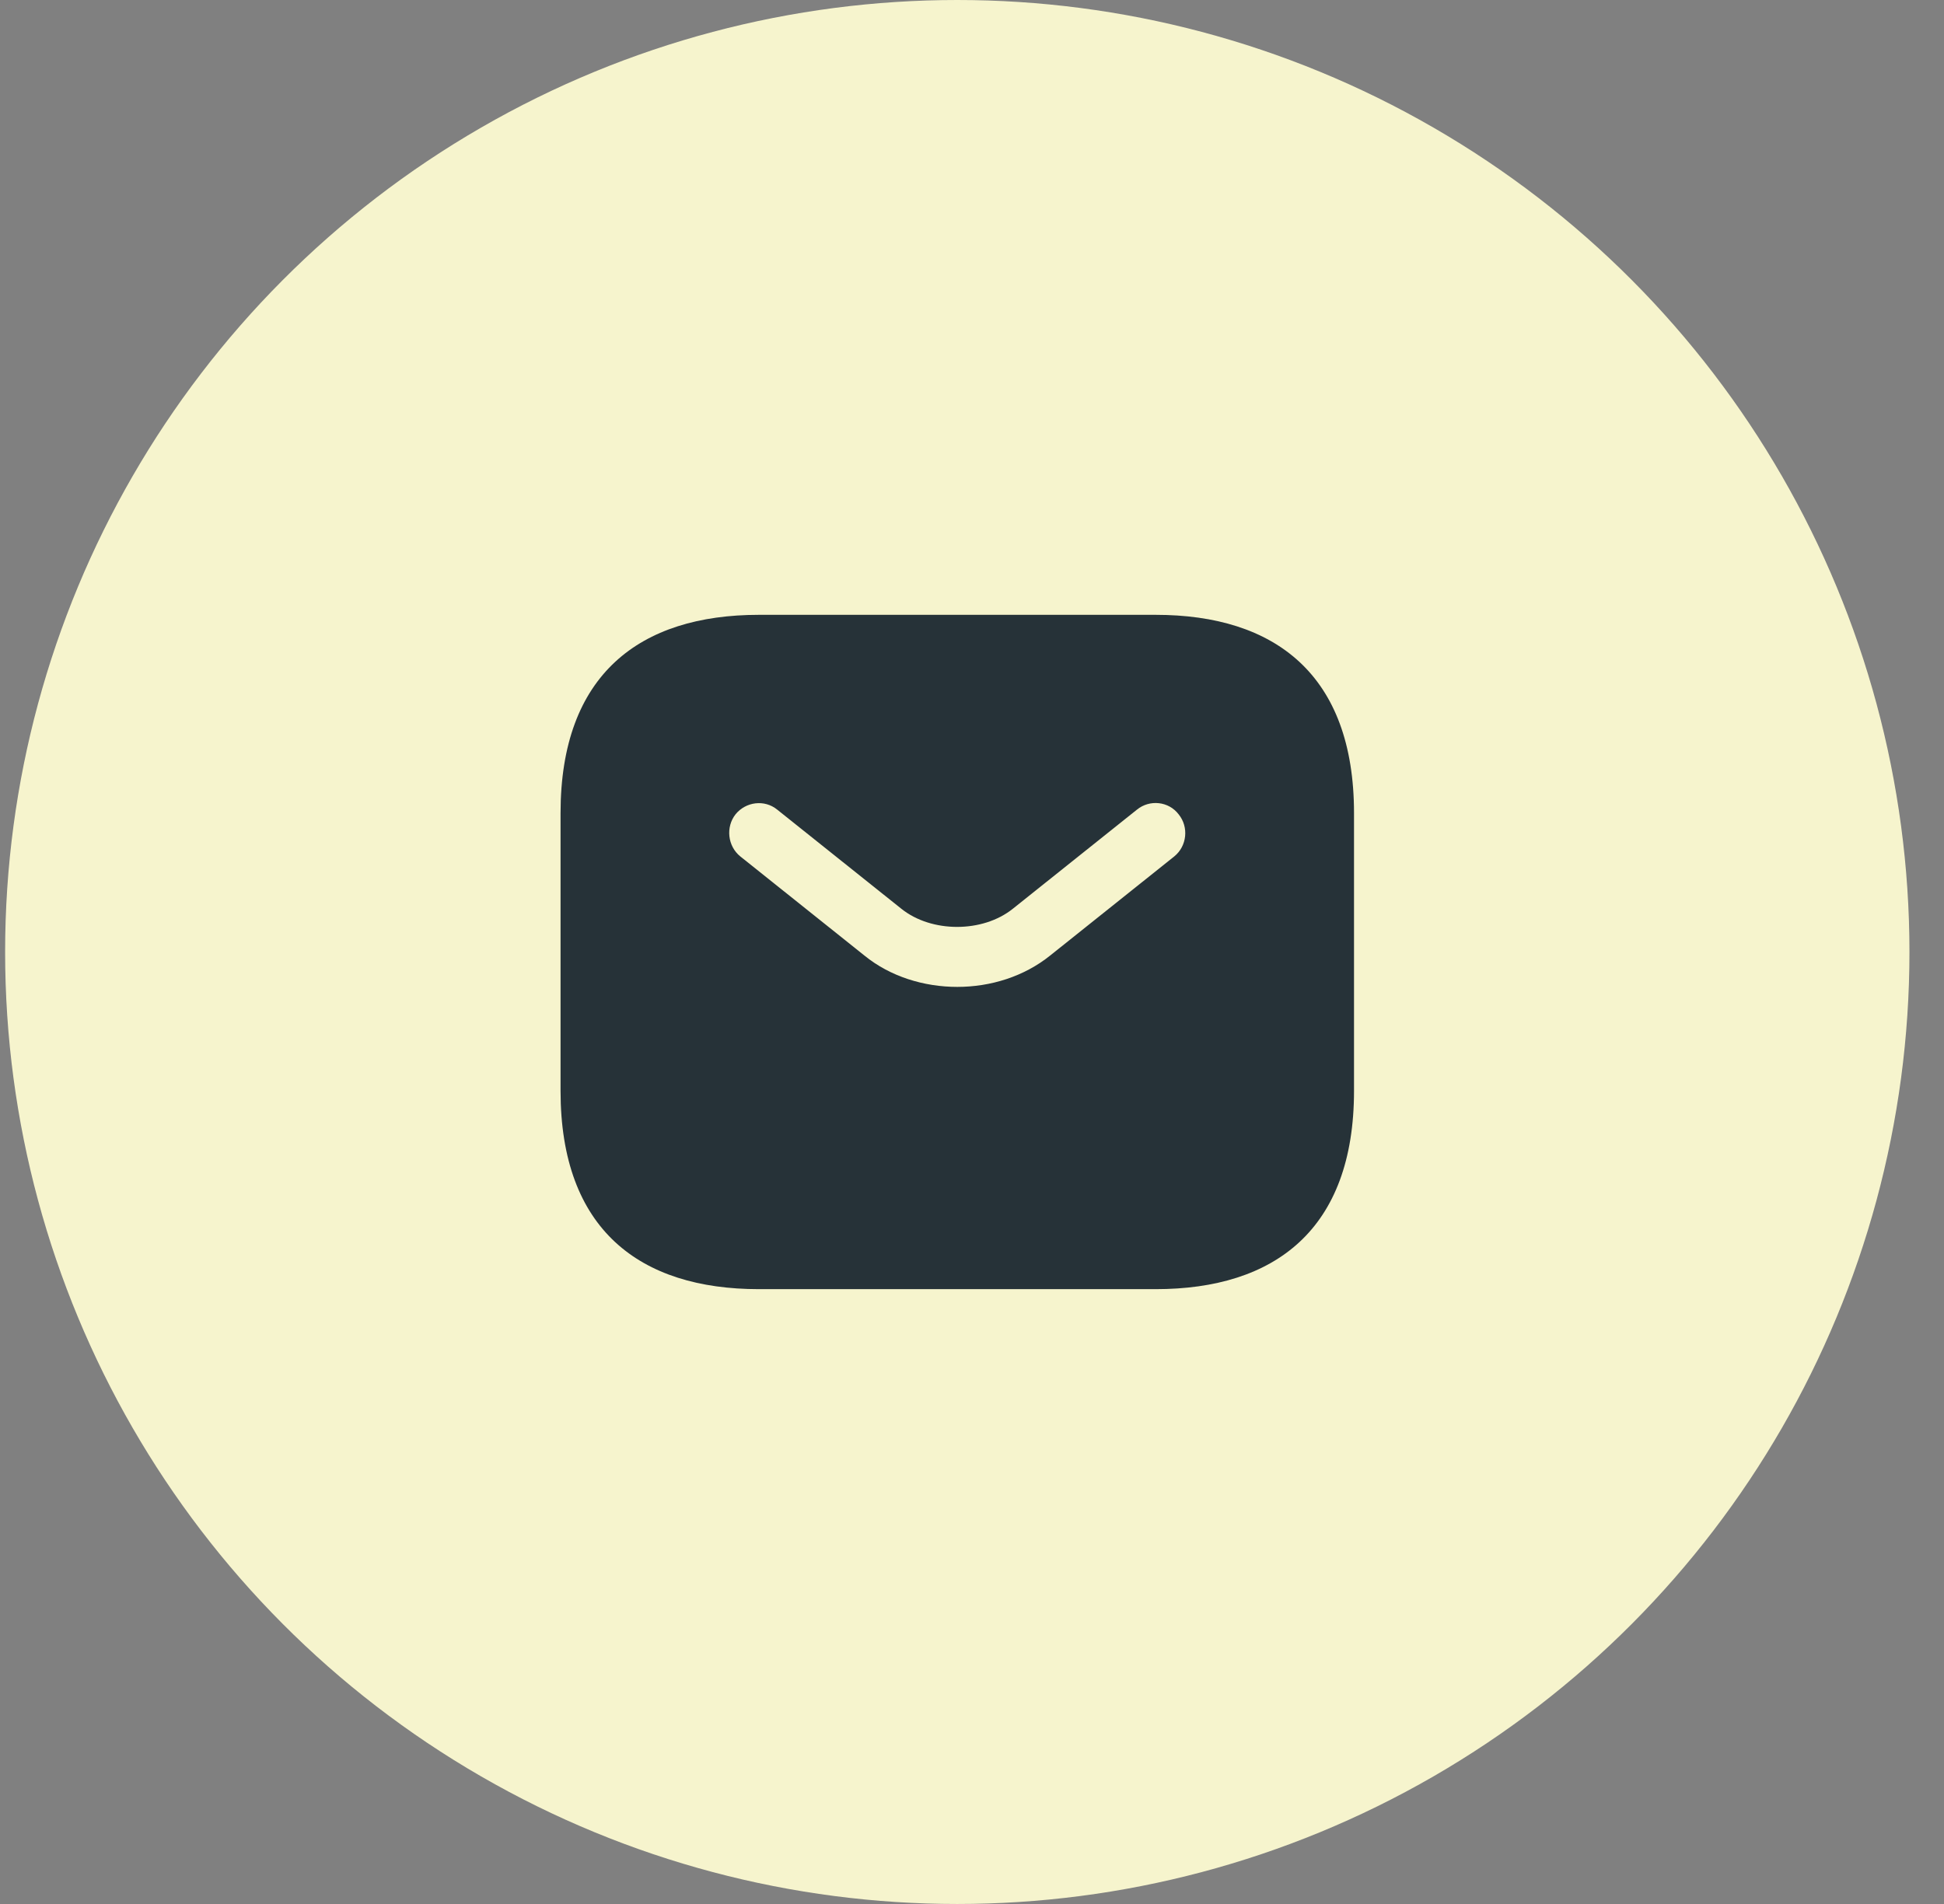 <svg width="49" height="48" viewBox="0 0 49 48" fill="none" xmlns="http://www.w3.org/2000/svg">
<rect x="0" y="0" width="49" height="48" fill="#808080" stroke="none"/>
<circle cx="24.129" cy="24" r="24" fill="#F6F4CD"/>
<path d="M29.129 15.5H19.129C16.129 15.5 14.129 17 14.129 20.5V27.5C14.129 31 16.129 32.5 19.129 32.5H29.129C32.129 32.5 34.129 31 34.129 27.5V20.5C34.129 17 32.129 15.5 29.129 15.5ZM29.599 21.59L26.469 24.09C25.809 24.62 24.969 24.88 24.129 24.88C23.289 24.88 22.439 24.62 21.789 24.09L18.659 21.59C18.339 21.33 18.289 20.85 18.539 20.53C18.799 20.21 19.269 20.15 19.589 20.41L22.719 22.91C23.479 23.52 24.769 23.52 25.529 22.91L28.659 20.41C28.979 20.15 29.459 20.2 29.709 20.53C29.969 20.85 29.919 21.33 29.599 21.59Z" fill="#263238"/>
</svg>
